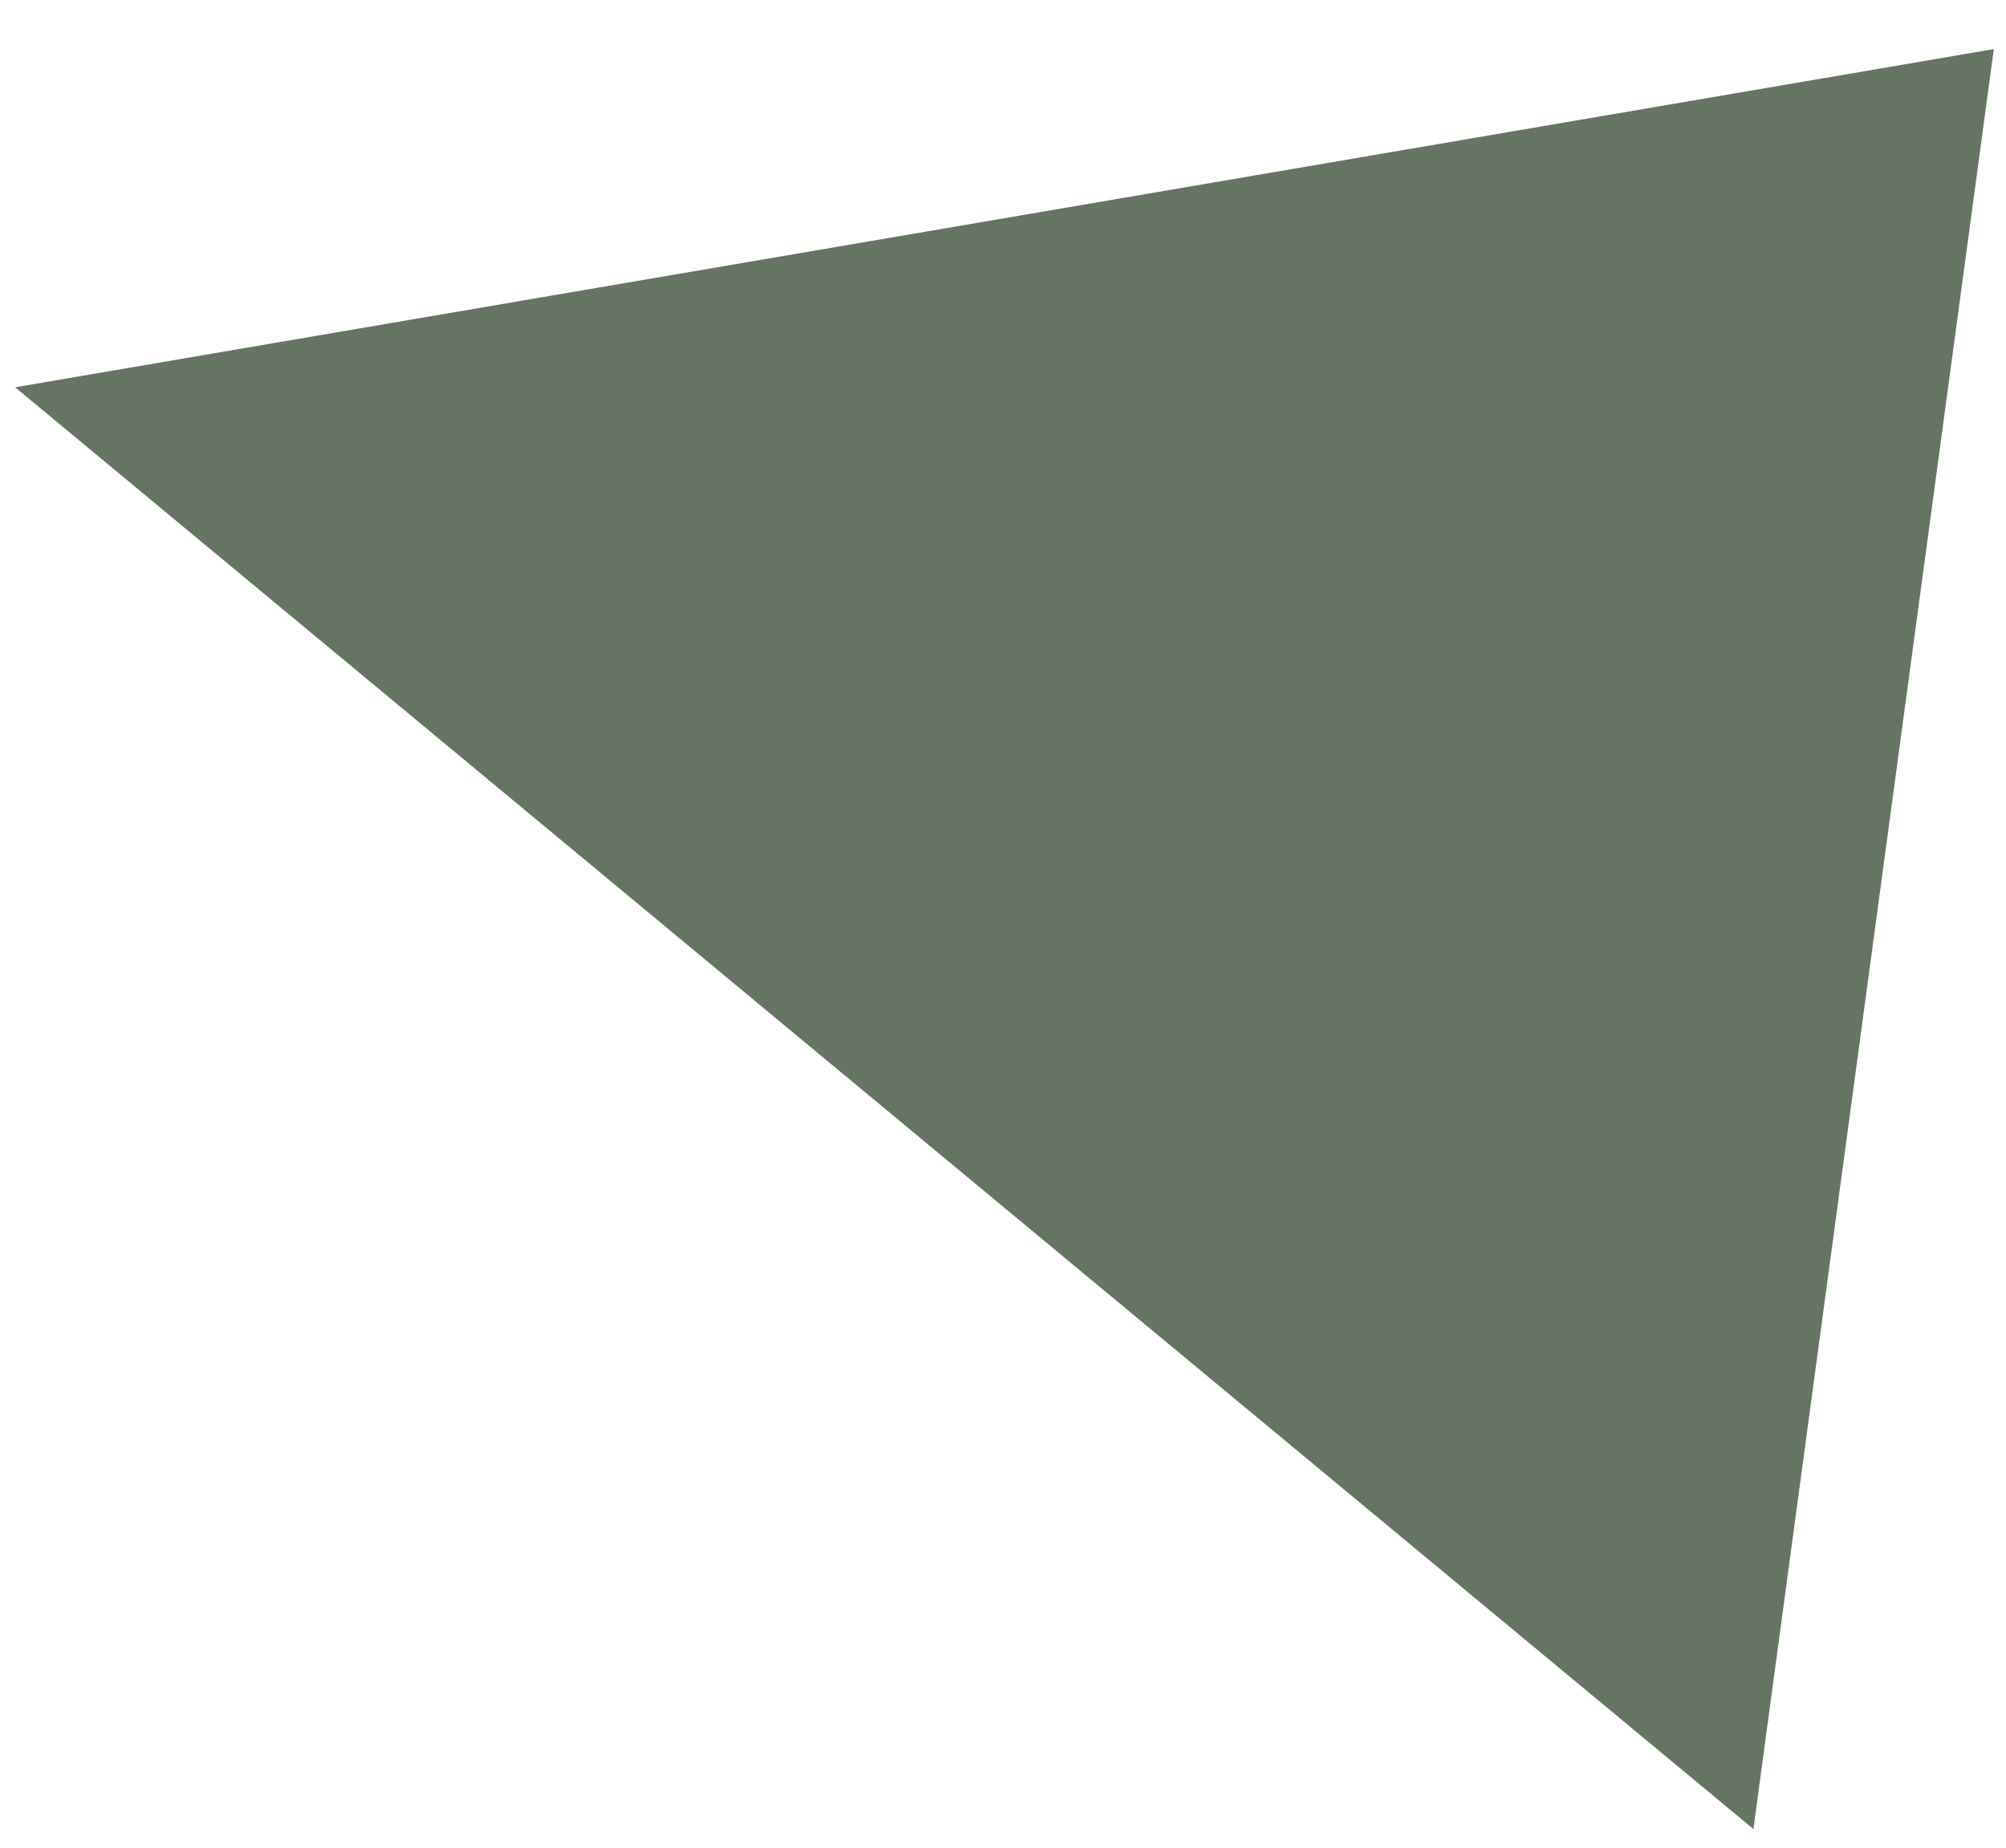 <?xml version="1.0" encoding="UTF-8"?> <svg xmlns="http://www.w3.org/2000/svg" width="38" height="35" viewBox="0 0 38 35" fill="none"><path d="M33.215 34.646L0.287 7.336L37.769 0.93L33.215 34.646Z" fill="#667463"></path></svg> 